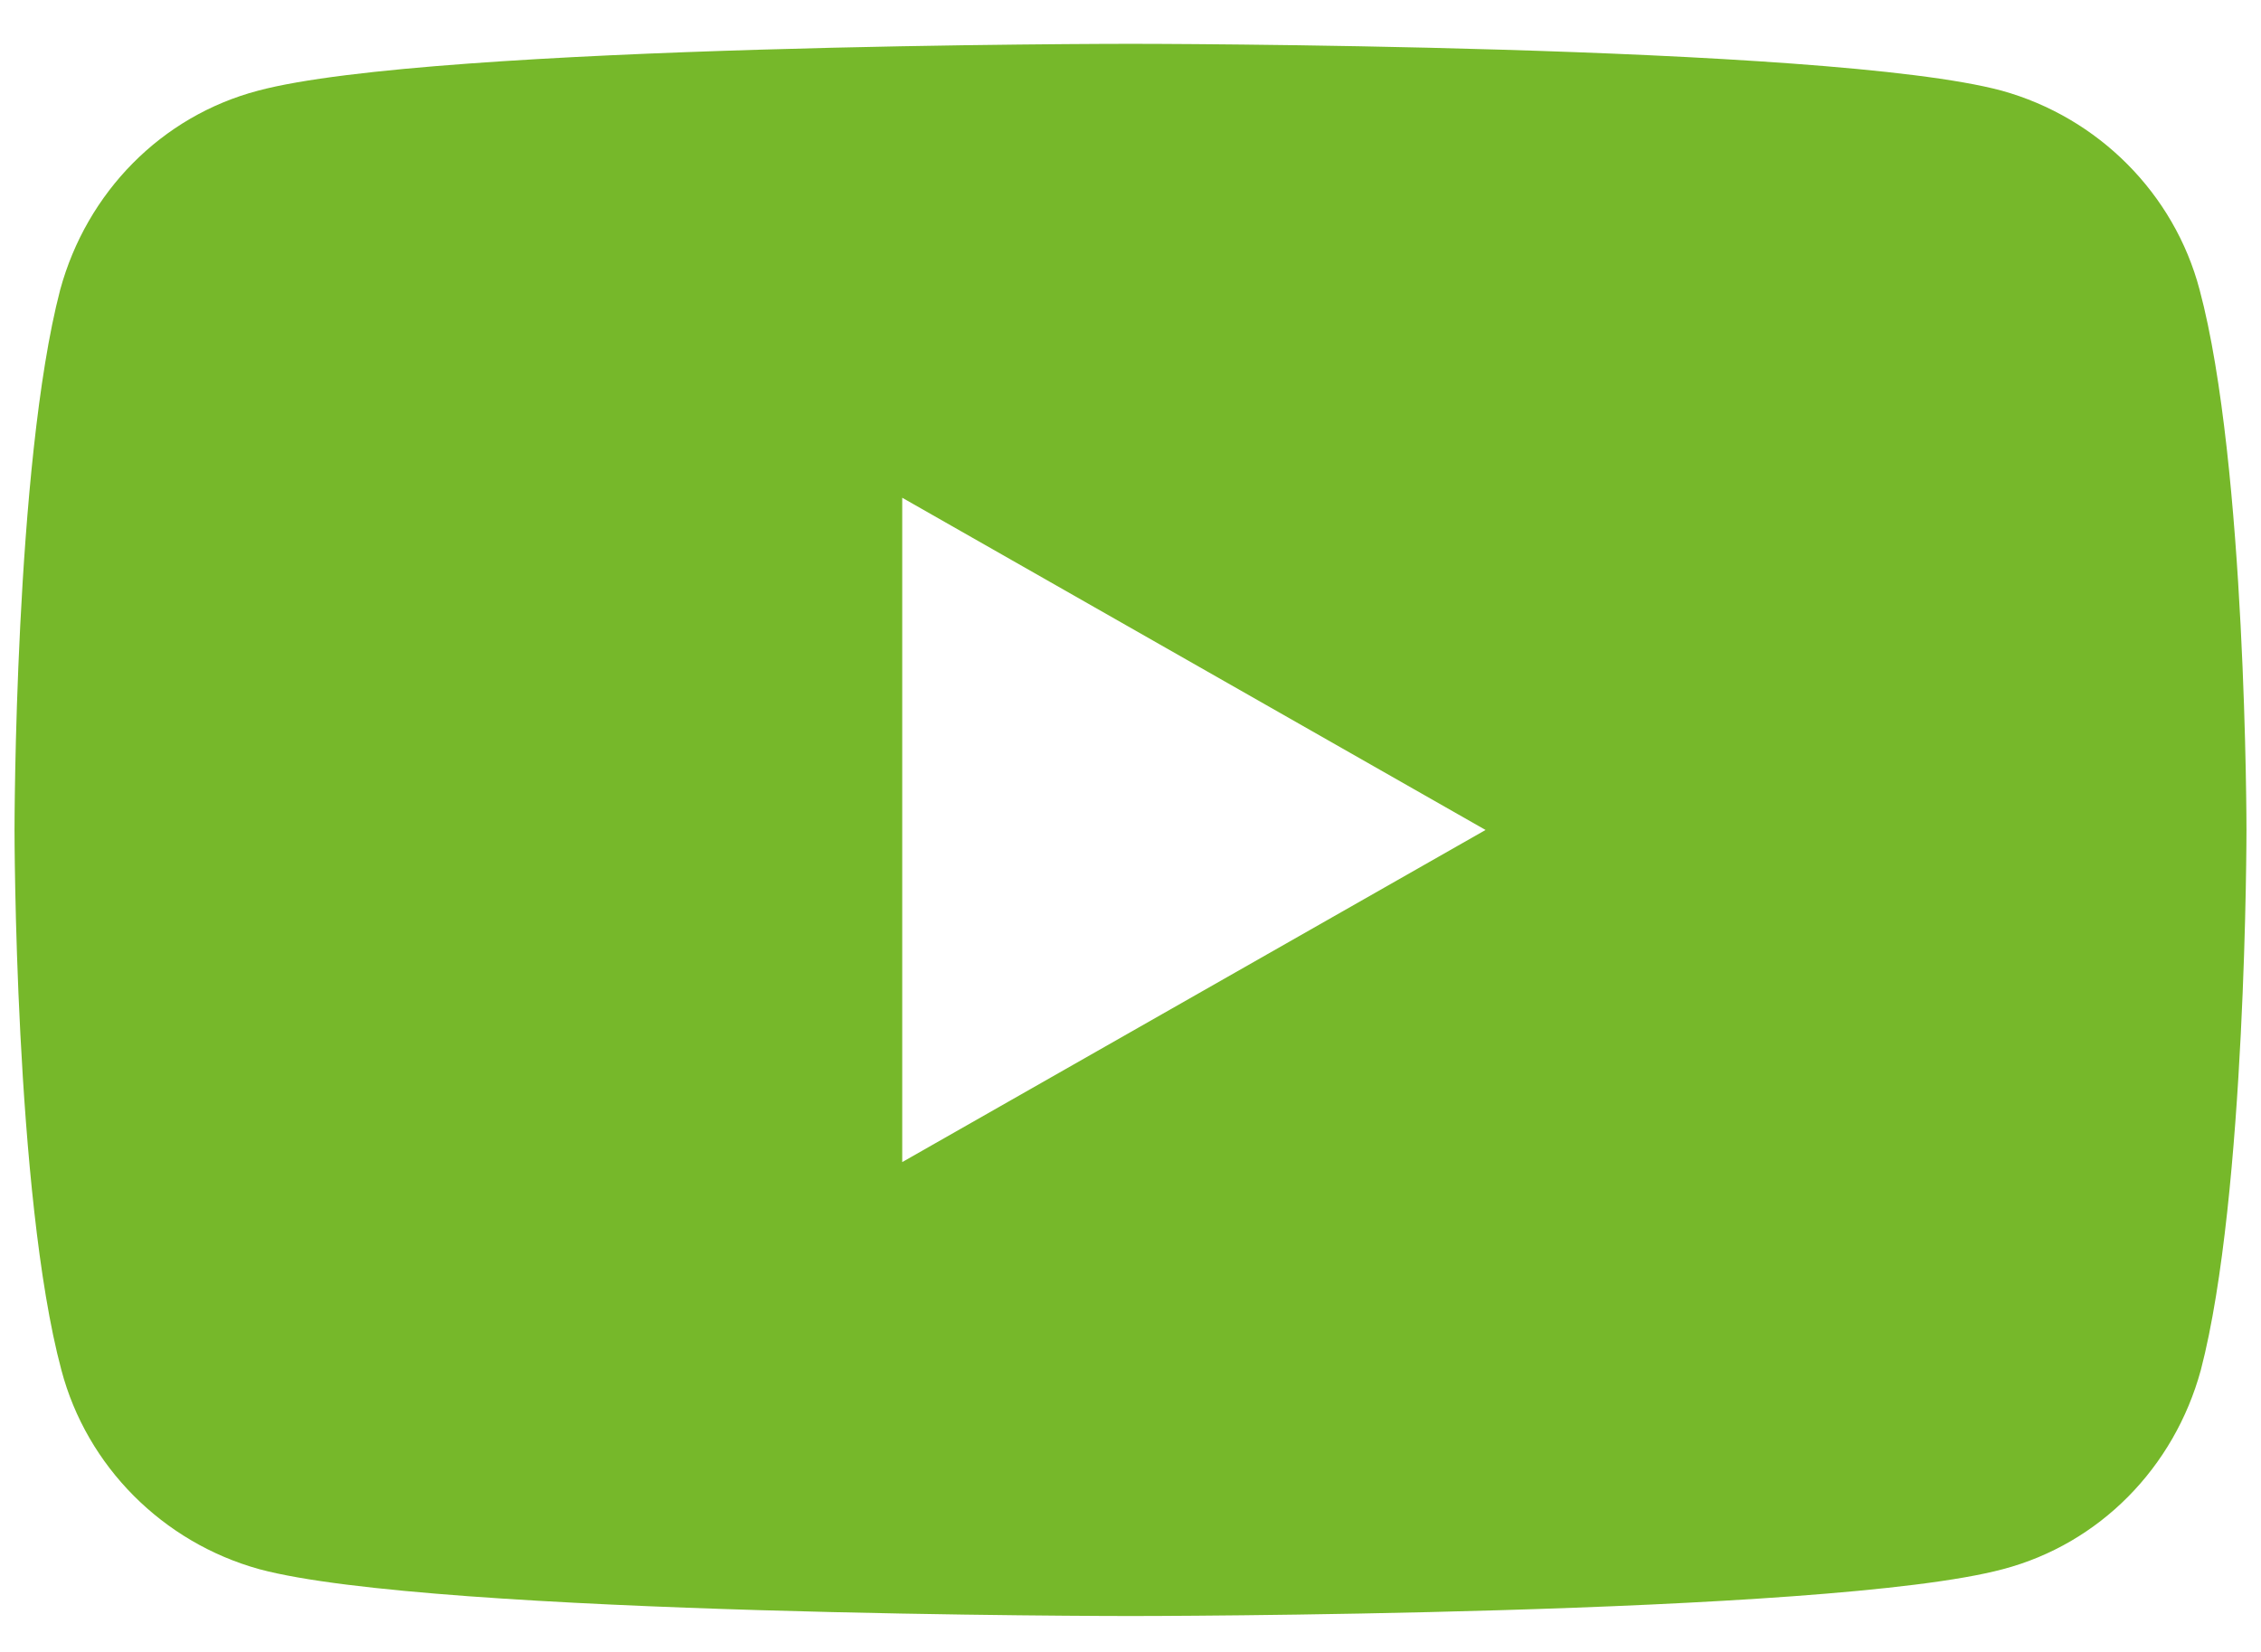 <svg width="26" height="19" viewBox="0 0 26 19" fill="none" xmlns="http://www.w3.org/2000/svg">
<g id="Group">
<path id="Subtract" fill-rule="evenodd" clip-rule="evenodd" d="M23.019 1.043C24.127 1.35 25.002 2.225 25.294 3.333C25.833 5.346 25.833 9.546 25.833 9.546C25.833 9.546 25.833 13.746 25.308 15.758C25.002 16.881 24.142 17.756 23.033 18.048C21.021 18.587 13 18.587 13 18.587C13 18.587 4.979 18.587 2.981 18.048C1.873 17.741 0.998 16.866 0.706 15.758C0.167 13.746 0.167 9.546 0.167 9.546C0.167 9.546 0.167 5.346 0.692 3.333C0.998 2.21 1.858 1.335 2.967 1.043C4.979 0.504 13 0.504 13 0.504C13 0.504 21.021 0.504 23.019 1.043ZM17.083 9.546L10.375 5.725V13.366L17.083 9.546Z" fill="#76B82A"/>
</g>
</svg>
